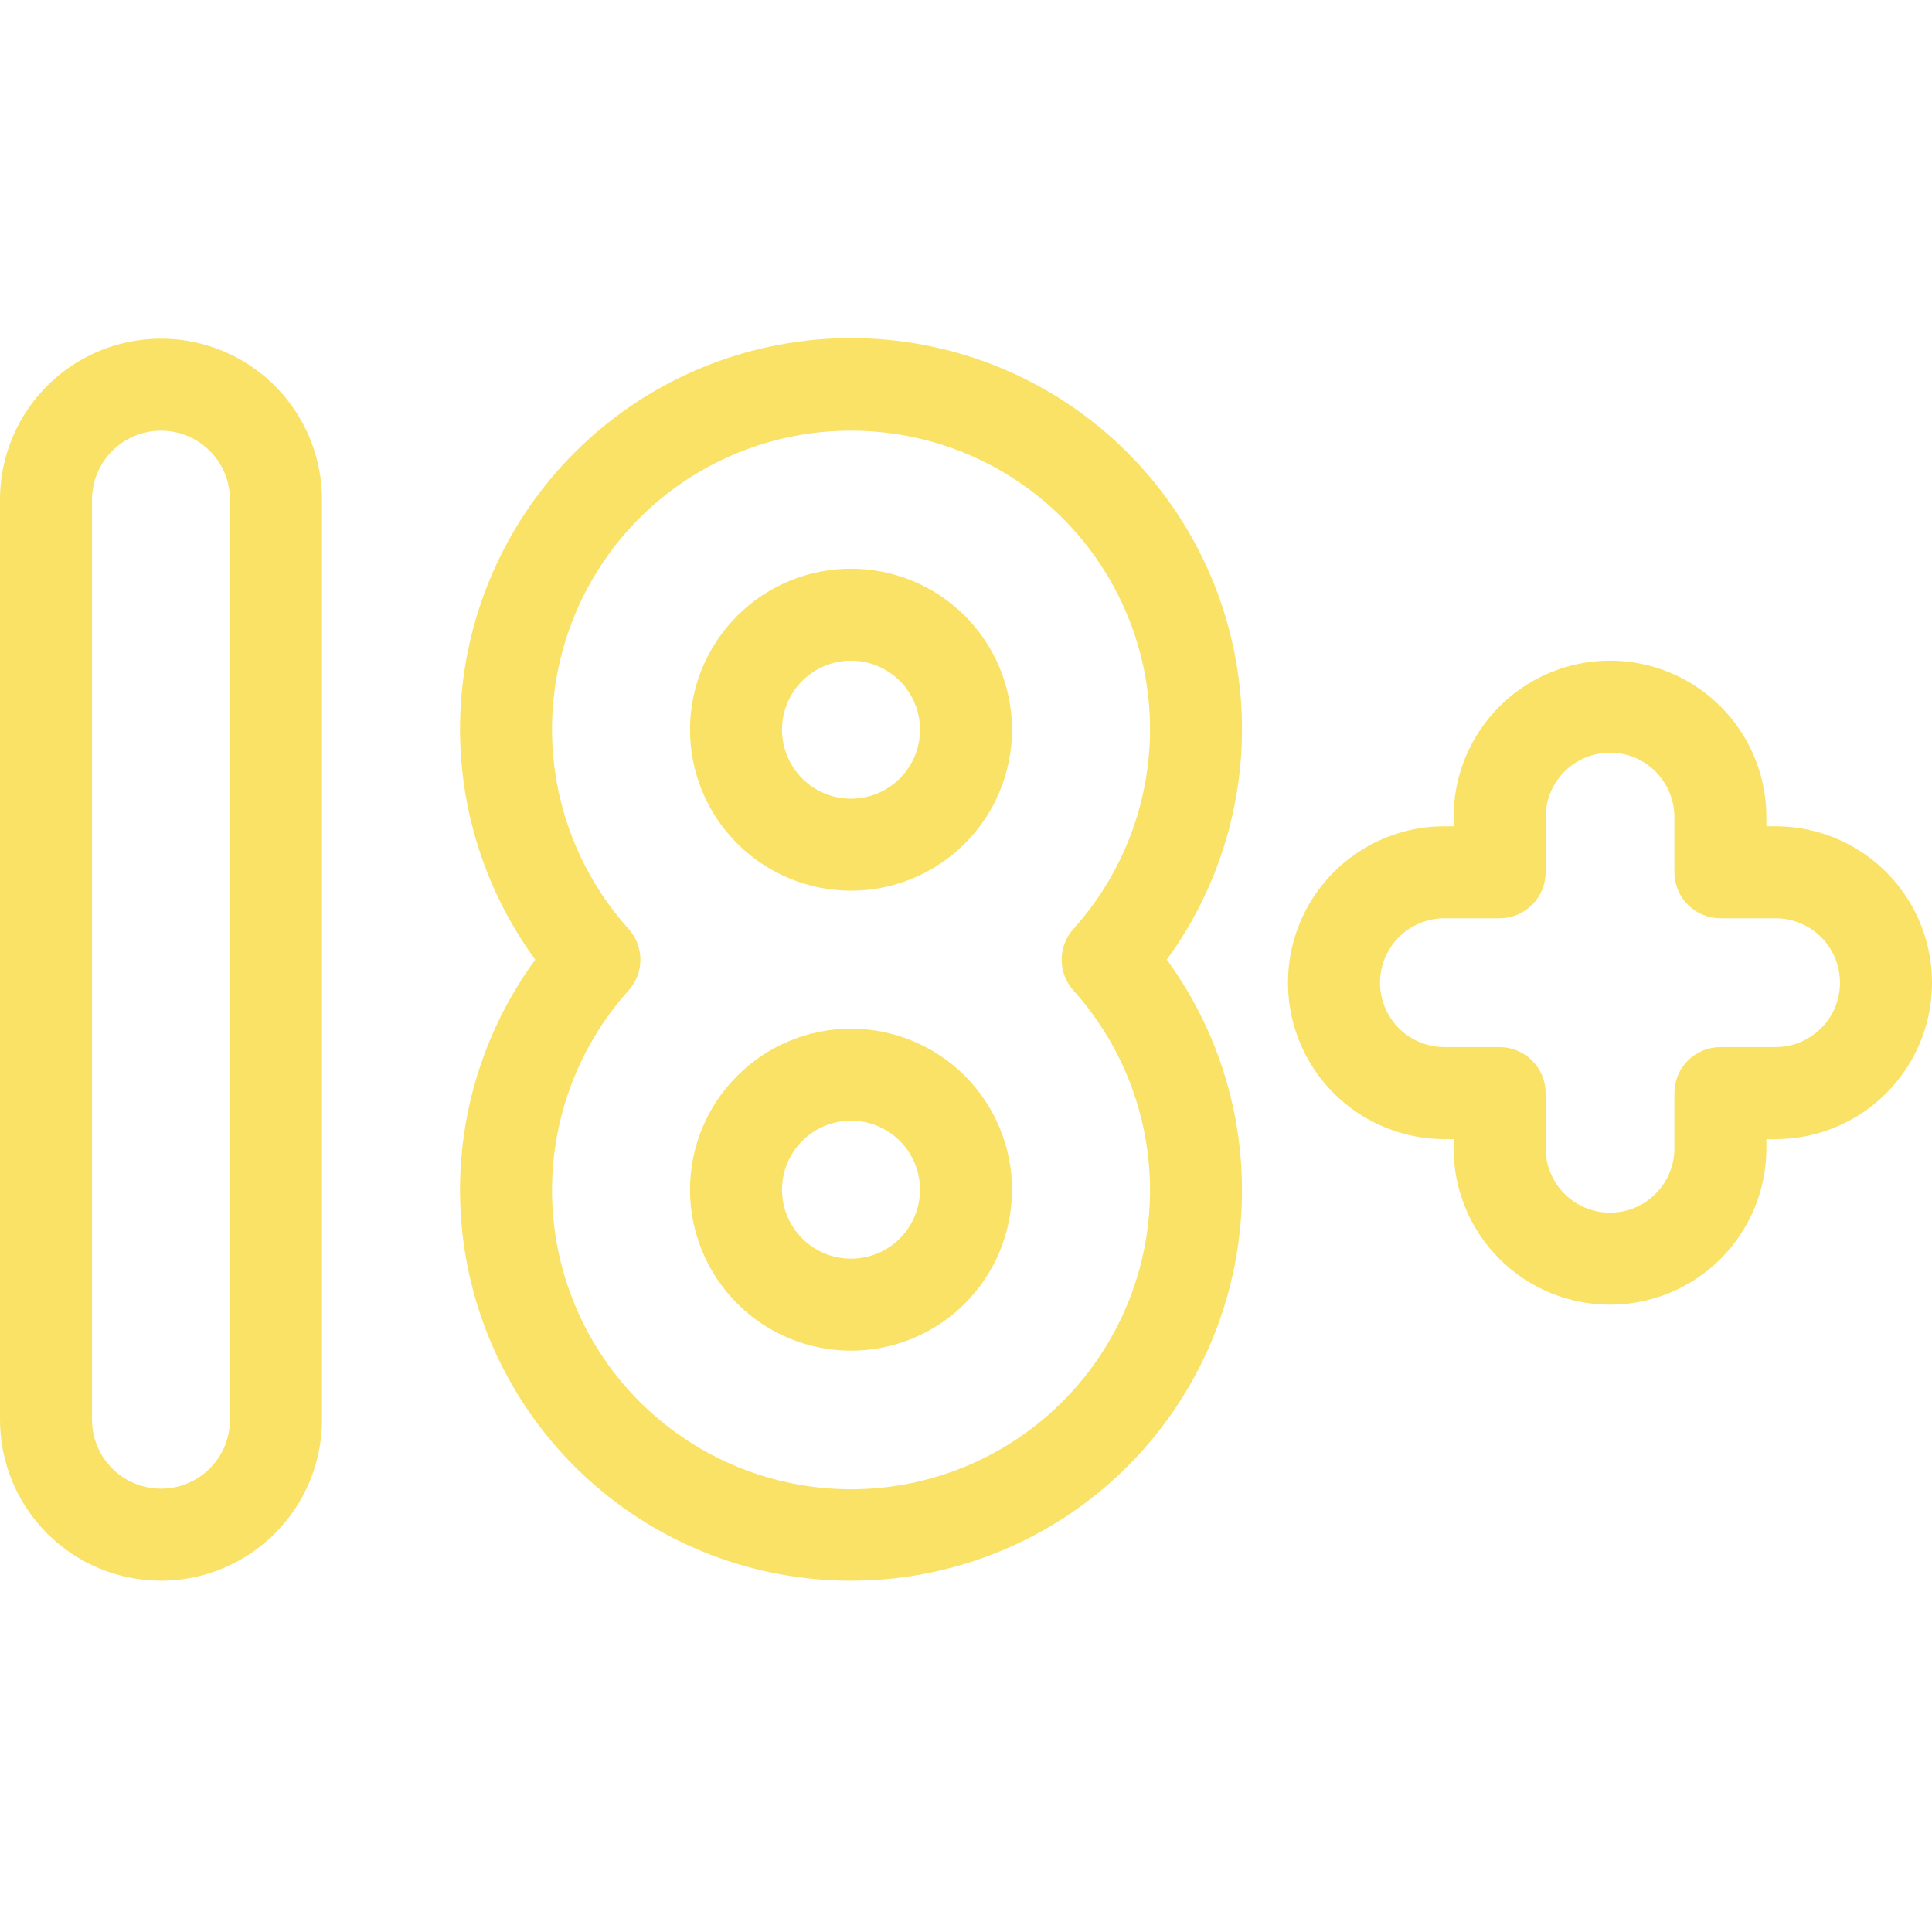 <svg width="120" height="120" viewBox="0 0 120 120" fill="none" xmlns="http://www.w3.org/2000/svg">
<path d="M10 98.179C7.348 98.179 4.804 97.125 2.929 95.25C1.054 93.374 0 90.831 0 88.179V31.036C0 27.464 1.906 24.163 5 22.376C8.094 20.59 11.906 20.59 15 22.376C18.094 24.163 20 27.464 20 31.036V88.179C20 90.831 18.946 93.375 17.07 95.25C15.195 97.125 12.652 98.179 10 98.179H10ZM10 26.751C8.863 26.751 7.773 27.203 6.97 28.006C6.166 28.81 5.714 29.9 5.714 31.037V88.179C5.714 89.71 6.531 91.125 7.857 91.89C9.183 92.656 10.816 92.656 12.143 91.89C13.469 91.125 14.285 89.71 14.285 88.179V31.037C14.285 29.9 13.834 28.81 13.03 28.006C12.226 27.203 11.137 26.751 10 26.751H10Z" fill="#FAE266"/>
<path d="M52.858 98.179C46.853 98.185 41.059 95.964 36.596 91.944C32.135 87.925 29.321 82.394 28.702 76.42C28.083 70.447 29.701 64.456 33.244 59.606C29.701 54.754 28.083 48.761 28.702 42.785C29.32 36.809 32.132 31.274 36.594 27.25C41.056 23.227 46.85 21 52.857 21C58.864 21 64.66 23.227 69.121 27.25C73.583 31.274 76.394 36.808 77.013 42.785C77.632 48.761 76.014 54.754 72.471 59.606C76.014 64.455 77.631 70.446 77.012 76.42C76.393 82.393 73.58 87.925 69.118 91.944C64.656 95.964 58.862 98.185 52.856 98.179H52.858ZM52.858 26.751C48.049 26.744 43.426 28.606 39.963 31.942C36.501 35.28 34.47 39.831 34.298 44.637C34.127 49.443 35.83 54.127 39.047 57.702C39.516 58.226 39.776 58.905 39.776 59.608C39.776 60.311 39.516 60.989 39.047 61.514C35.83 65.091 34.128 69.778 34.299 74.587C34.469 79.396 36.499 83.95 39.961 87.291C43.423 90.632 48.047 92.5 52.858 92.5C57.67 92.5 62.293 90.632 65.755 87.291C69.217 83.95 71.248 79.396 71.418 74.587C71.588 69.778 69.886 65.092 66.669 61.514C66.201 60.989 65.941 60.311 65.941 59.608C65.941 58.905 66.201 58.226 66.669 57.702C69.886 54.127 71.589 49.443 71.418 44.637C71.247 39.831 69.216 35.28 65.753 31.942C62.291 28.606 57.667 26.744 52.858 26.751V26.751Z" fill="#FAE266"/>
<path d="M52.858 55.322C50.206 55.322 47.662 54.268 45.788 52.393C43.912 50.518 42.858 47.974 42.858 45.322C42.858 42.67 43.912 40.126 45.788 38.251C47.663 36.376 50.206 35.322 52.858 35.322C55.511 35.322 58.054 36.376 59.929 38.251C61.805 40.126 62.858 42.67 62.858 45.322C62.858 47.974 61.804 50.518 59.929 52.393C58.054 54.268 55.511 55.322 52.858 55.322ZM52.858 41.036C51.721 41.036 50.632 41.488 49.828 42.292C49.024 43.095 48.572 44.185 48.572 45.322C48.572 46.459 49.024 47.549 49.828 48.352C50.631 49.156 51.721 49.608 52.858 49.608C53.995 49.608 55.085 49.156 55.889 48.352C56.692 47.549 57.144 46.459 57.144 45.322C57.144 44.185 56.692 43.095 55.889 42.292C55.085 41.488 53.995 41.036 52.858 41.036V41.036Z" fill="#FAE266"/>
<path d="M52.858 83.893C50.206 83.893 47.662 82.84 45.788 80.964C43.912 79.089 42.858 76.546 42.858 73.893C42.858 71.241 43.912 68.698 45.788 66.823C47.663 64.947 50.206 63.893 52.858 63.893C55.511 63.893 58.054 64.947 59.929 66.823C61.805 68.698 62.858 71.241 62.858 73.893C62.858 76.546 61.804 79.089 59.929 80.964C58.054 82.84 55.511 83.893 52.858 83.893ZM52.858 69.608C51.721 69.608 50.632 70.059 49.828 70.863C49.024 71.667 48.572 72.757 48.572 73.893C48.572 75.03 49.024 76.12 49.828 76.924C50.631 77.727 51.721 78.179 52.858 78.179C53.995 78.179 55.085 77.727 55.889 76.924C56.692 76.12 57.144 75.03 57.144 73.893C57.144 72.757 56.692 71.667 55.889 70.863C55.085 70.059 53.995 69.608 52.858 69.608V69.608Z" fill="#FAE266"/>
<path d="M100 81.036C97.424 81.036 94.953 80.013 93.131 78.191C91.309 76.369 90.286 73.898 90.286 71.322V70.751H89.714C86.243 70.751 83.037 68.899 81.301 65.893C79.566 62.888 79.566 59.185 81.301 56.179C83.037 53.174 86.243 51.322 89.714 51.322H90.286V50.751C90.286 47.28 92.137 44.073 95.143 42.338C98.148 40.602 101.852 40.602 104.857 42.338C107.862 44.073 109.714 47.28 109.714 50.751V51.322H110.286C113.756 51.322 116.963 53.174 118.699 56.179C120.434 59.185 120.434 62.888 118.699 65.893C116.963 68.899 113.756 70.751 110.286 70.751H109.714V71.322C109.714 73.898 108.691 76.369 106.869 78.191C105.047 80.013 102.576 81.036 100 81.036ZM89.714 57.036C88.285 57.036 86.965 57.799 86.25 59.036C85.536 60.274 85.536 61.799 86.25 63.036C86.965 64.274 88.285 65.036 89.714 65.036H93.143C93.901 65.036 94.627 65.337 95.163 65.873C95.699 66.409 96 67.136 96 67.893V71.322C96 72.751 96.763 74.071 98 74.786C99.237 75.5 100.762 75.5 102 74.786C103.237 74.071 104 72.751 104 71.322V67.893C104 67.136 104.301 66.409 104.837 65.873C105.373 65.337 106.099 65.036 106.857 65.036H110.286C111.715 65.036 113.035 64.274 113.75 63.036C114.464 61.799 114.464 60.274 113.75 59.036C113.035 57.799 111.715 57.036 110.286 57.036H106.857C106.099 57.036 105.373 56.735 104.837 56.199C104.301 55.664 104 54.937 104 54.179V50.751C104 49.322 103.237 48.001 102 47.286C100.762 46.572 99.237 46.572 98 47.286C96.763 48.001 96 49.322 96 50.751V54.179C96 54.937 95.699 55.664 95.163 56.199C94.627 56.735 93.901 57.036 93.143 57.036H89.714Z" fill="#FAE266"/>
</svg>
